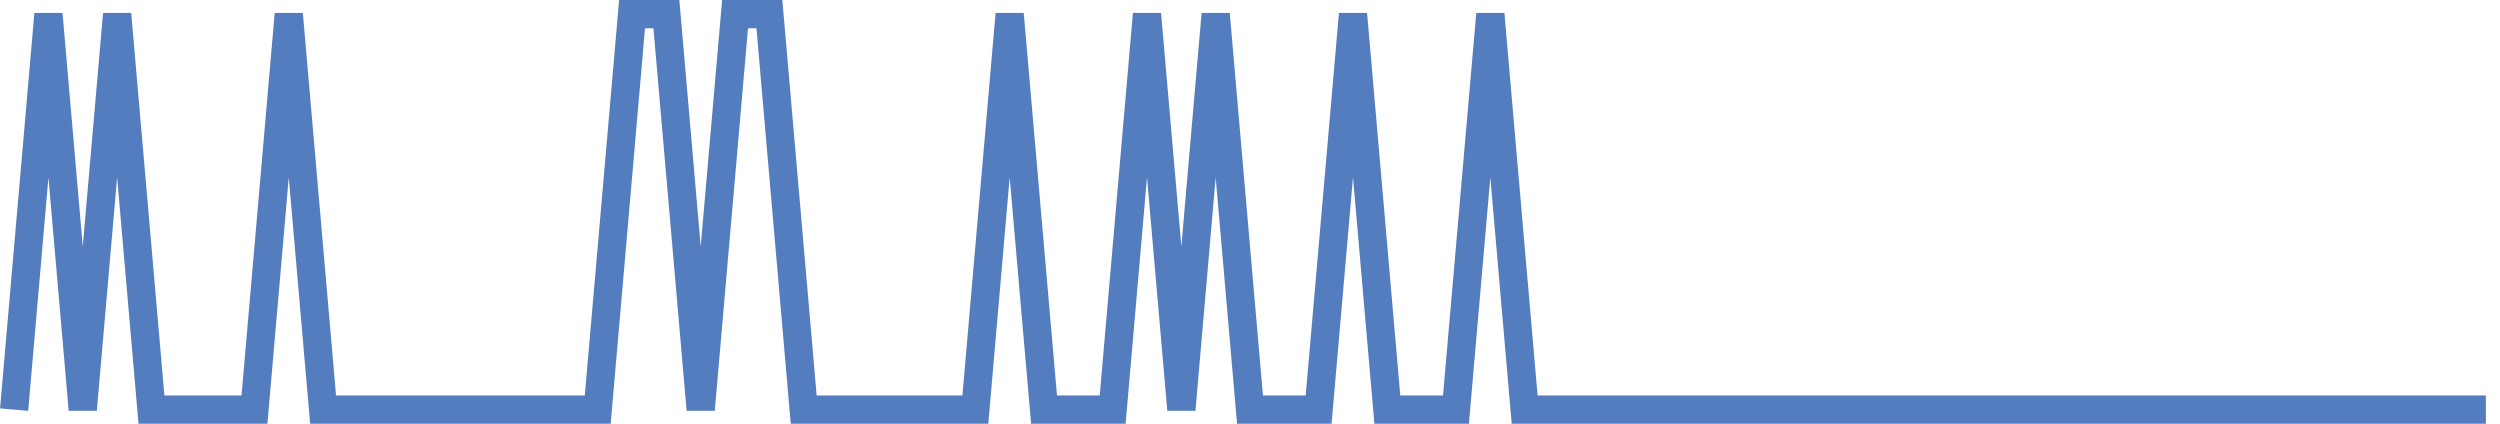 <?xml version="1.0" encoding="UTF-8"?>
<svg xmlns="http://www.w3.org/2000/svg" xmlns:xlink="http://www.w3.org/1999/xlink" width="177pt" height="30pt" viewBox="0 0 177 30" version="1.1">
<g id="surface3706146">
<path style="fill:none;stroke-width:2;stroke-linecap:butt;stroke-linejoin:miter;stroke:rgb(32.941%,49.02%,74.902%);stroke-opacity:1;stroke-miterlimit:10;" d="M 1 29 L 3.43 1 L 5.859 29 L 8.293 1 L 10.723 29 L 18.016 29 L 20.445 1 L 22.875 29 L 42.32 29 L 44.75 1 L 47.18 1 L 49.609 29 L 52.043 1 L 54.473 1 L 56.902 29 L 69.055 29 L 71.484 1 L 73.918 29 L 78.777 29 L 81.207 1 L 83.641 29 L 86.07 1 L 88.5 29 L 93.359 29 L 95.793 1 L 98.223 29 L 103.082 29 L 105.516 1 L 107.945 29 L 176 29 "/>
</g>
</svg>
